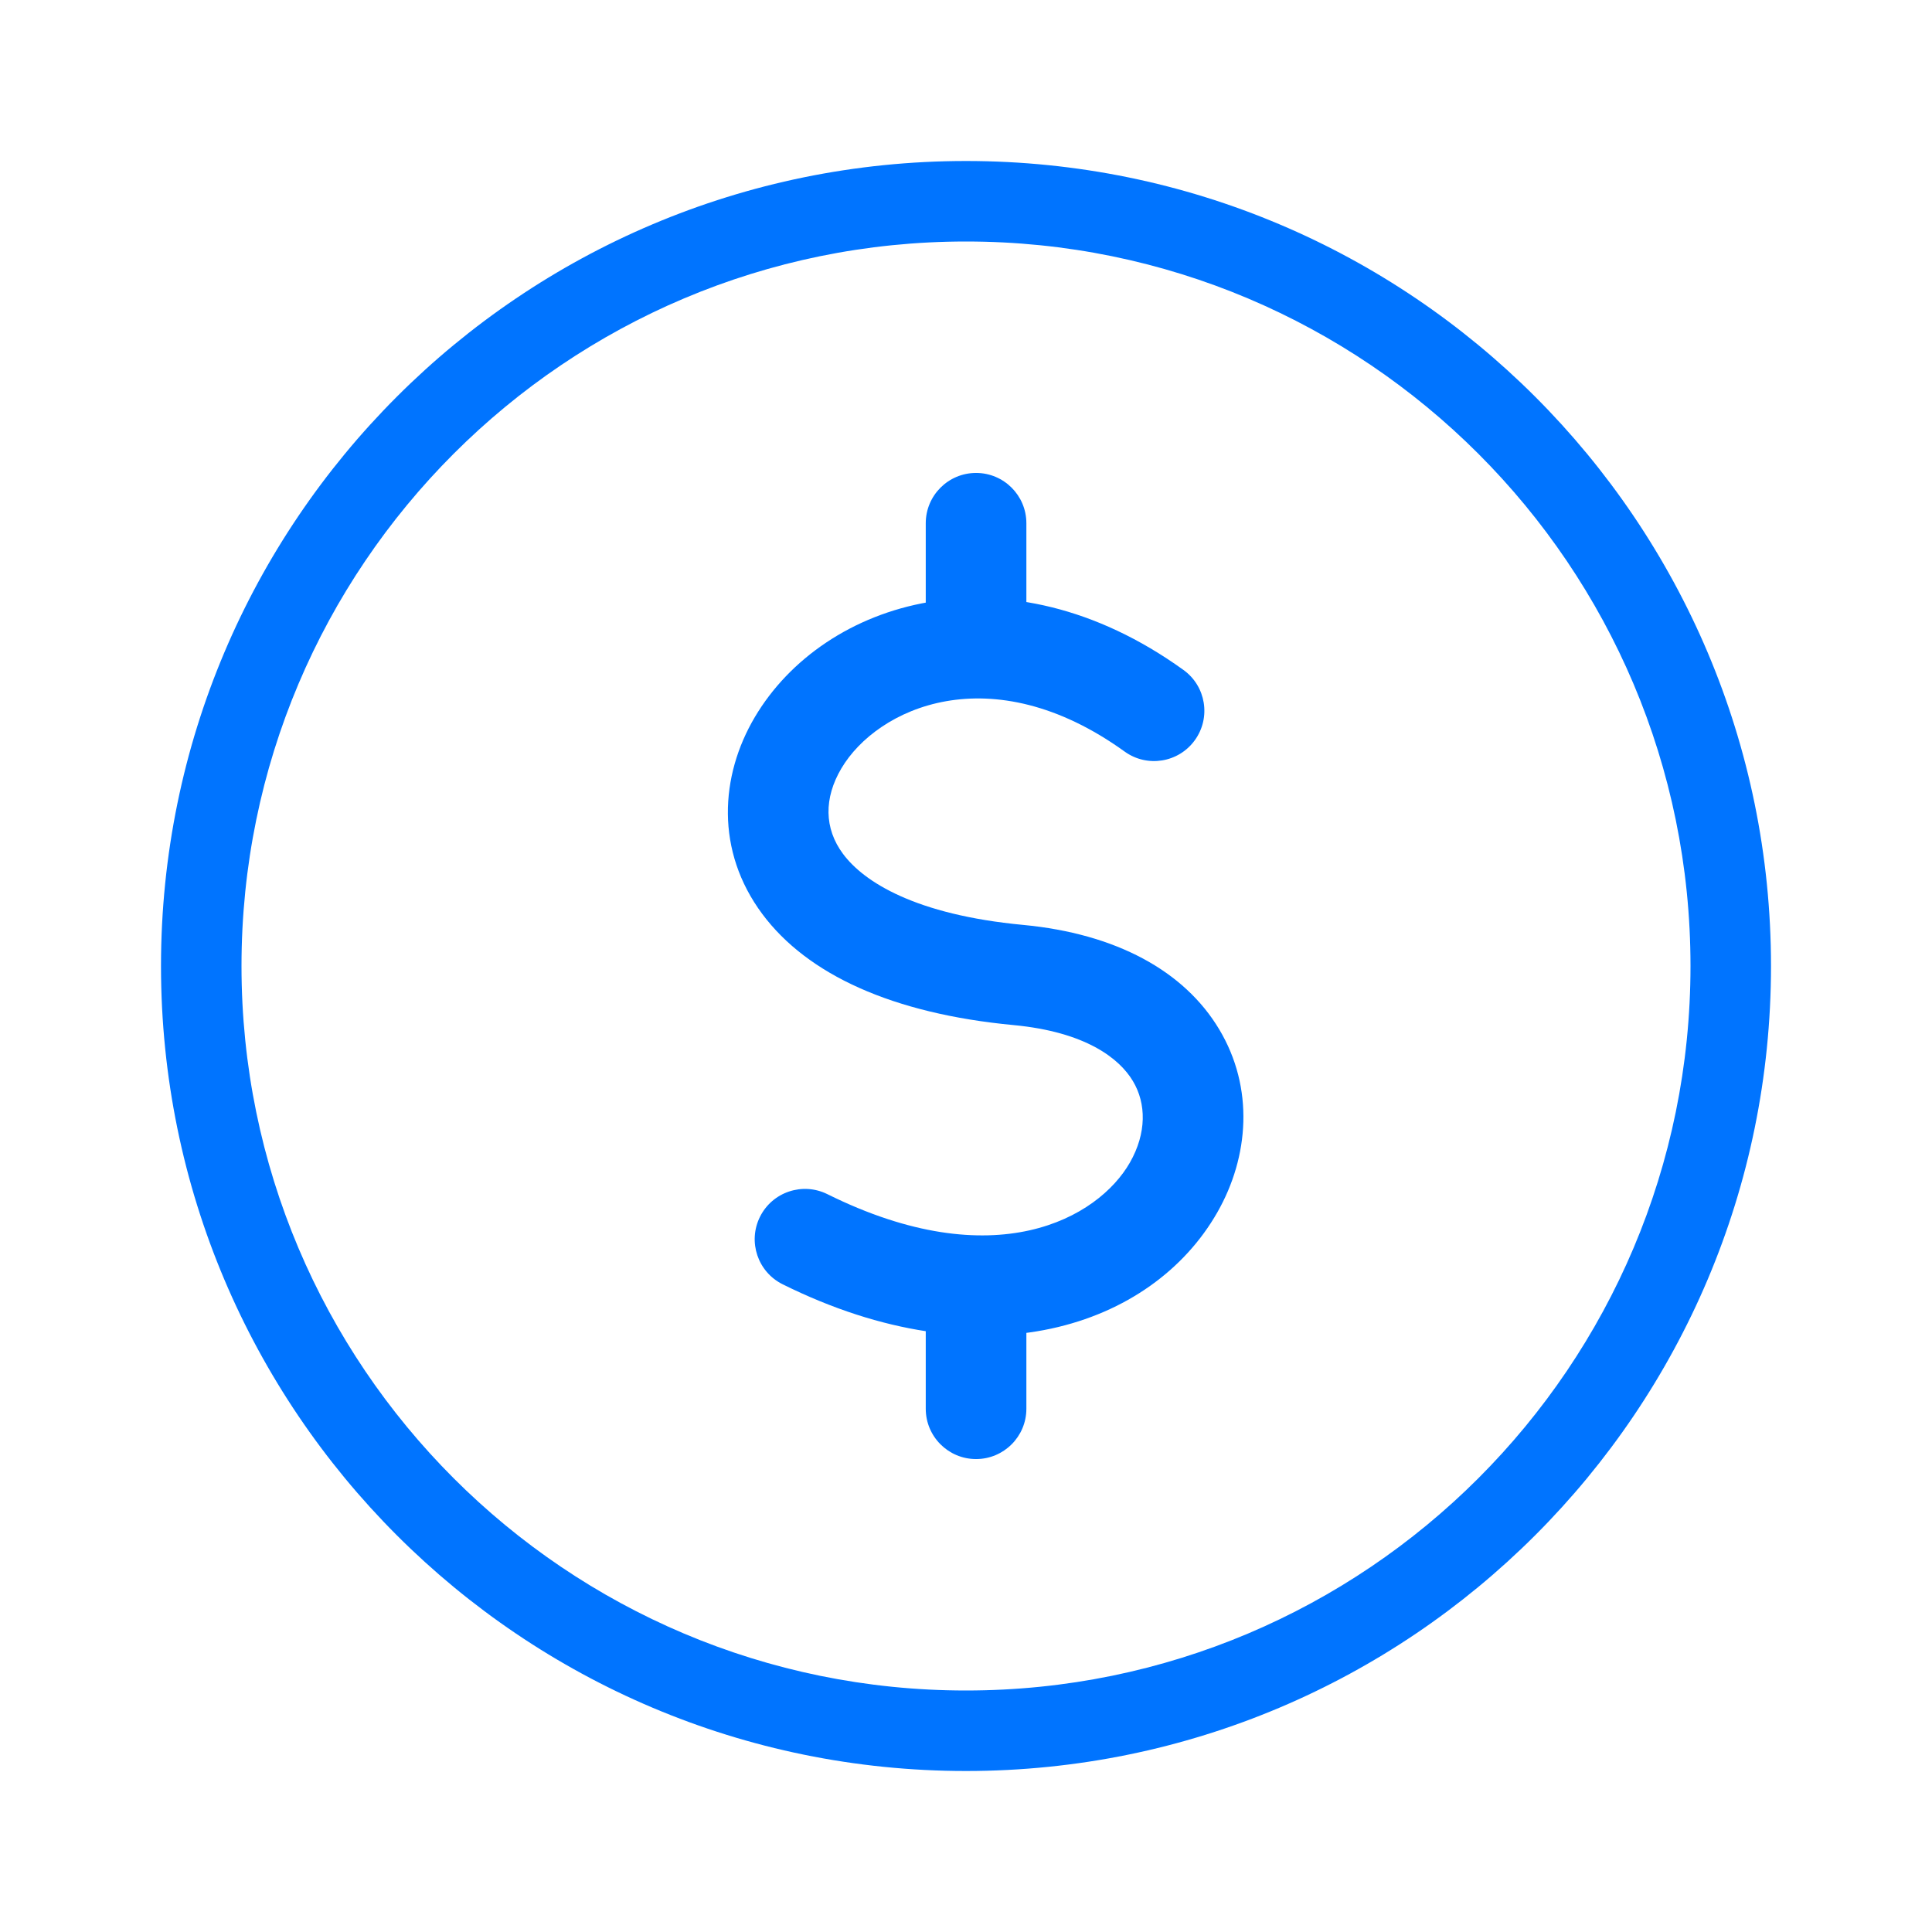 <svg width="48" height="48" viewBox="0 0 48 48" fill="none" xmlns="http://www.w3.org/2000/svg">
<path fill-rule="evenodd" clip-rule="evenodd" d="M24 6C33.941 6 42 14.059 42 24C42 33.941 33.941 42 24 42C14.059 42 6 33.941 6 24C6 14.059 14.059 6 24 6ZM24 4C35.046 4 44 12.954 44 24C44 35.046 35.046 44 24 44C12.954 44 4 35.046 4 24C4 12.954 12.954 4 24 4Z" fill="#0074FF"/>
<path fill-rule="evenodd" clip-rule="evenodd" d="M18.753 17.817C20.472 14.911 25.024 13.489 29.403 16.645C29.963 17.048 30.09 17.829 29.686 18.389C29.283 18.949 28.502 19.076 27.942 18.673C24.613 16.274 21.789 17.595 20.904 19.09C20.467 19.829 20.474 20.583 20.945 21.215C21.463 21.911 22.741 22.726 25.418 22.979C27.725 23.197 29.422 24.121 30.291 25.574C31.162 27.028 31.034 28.737 30.244 30.121C28.622 32.962 24.442 34.389 19.445 31.908C18.826 31.601 18.574 30.851 18.881 30.232C19.188 29.614 19.938 29.362 20.557 29.669C24.713 31.732 27.283 30.265 28.073 28.882C28.488 28.153 28.482 27.418 28.146 26.858C27.811 26.297 26.976 25.638 25.182 25.468C22.169 25.183 20.06 24.212 18.94 22.709C17.772 21.141 17.888 19.279 18.753 17.817Z" fill="#0074FF"/>
<path fill-rule="evenodd" clip-rule="evenodd" d="M24.25 11.75C24.94 11.75 25.5 12.31 25.5 13L25.5 15C25.5 15.69 24.94 16.25 24.25 16.25C23.56 16.25 23 15.69 23 15L23 13C23 12.31 23.56 11.75 24.25 11.75Z" fill="#0074FF"/>
<path fill-rule="evenodd" clip-rule="evenodd" d="M24.25 31.75C24.94 31.75 25.5 32.31 25.5 33L25.5 35C25.5 35.69 24.94 36.25 24.25 36.25C23.56 36.25 23 35.69 23 35L23 33C23 32.31 23.56 31.75 24.25 31.75Z" fill="#0074FF"/>
</svg>
